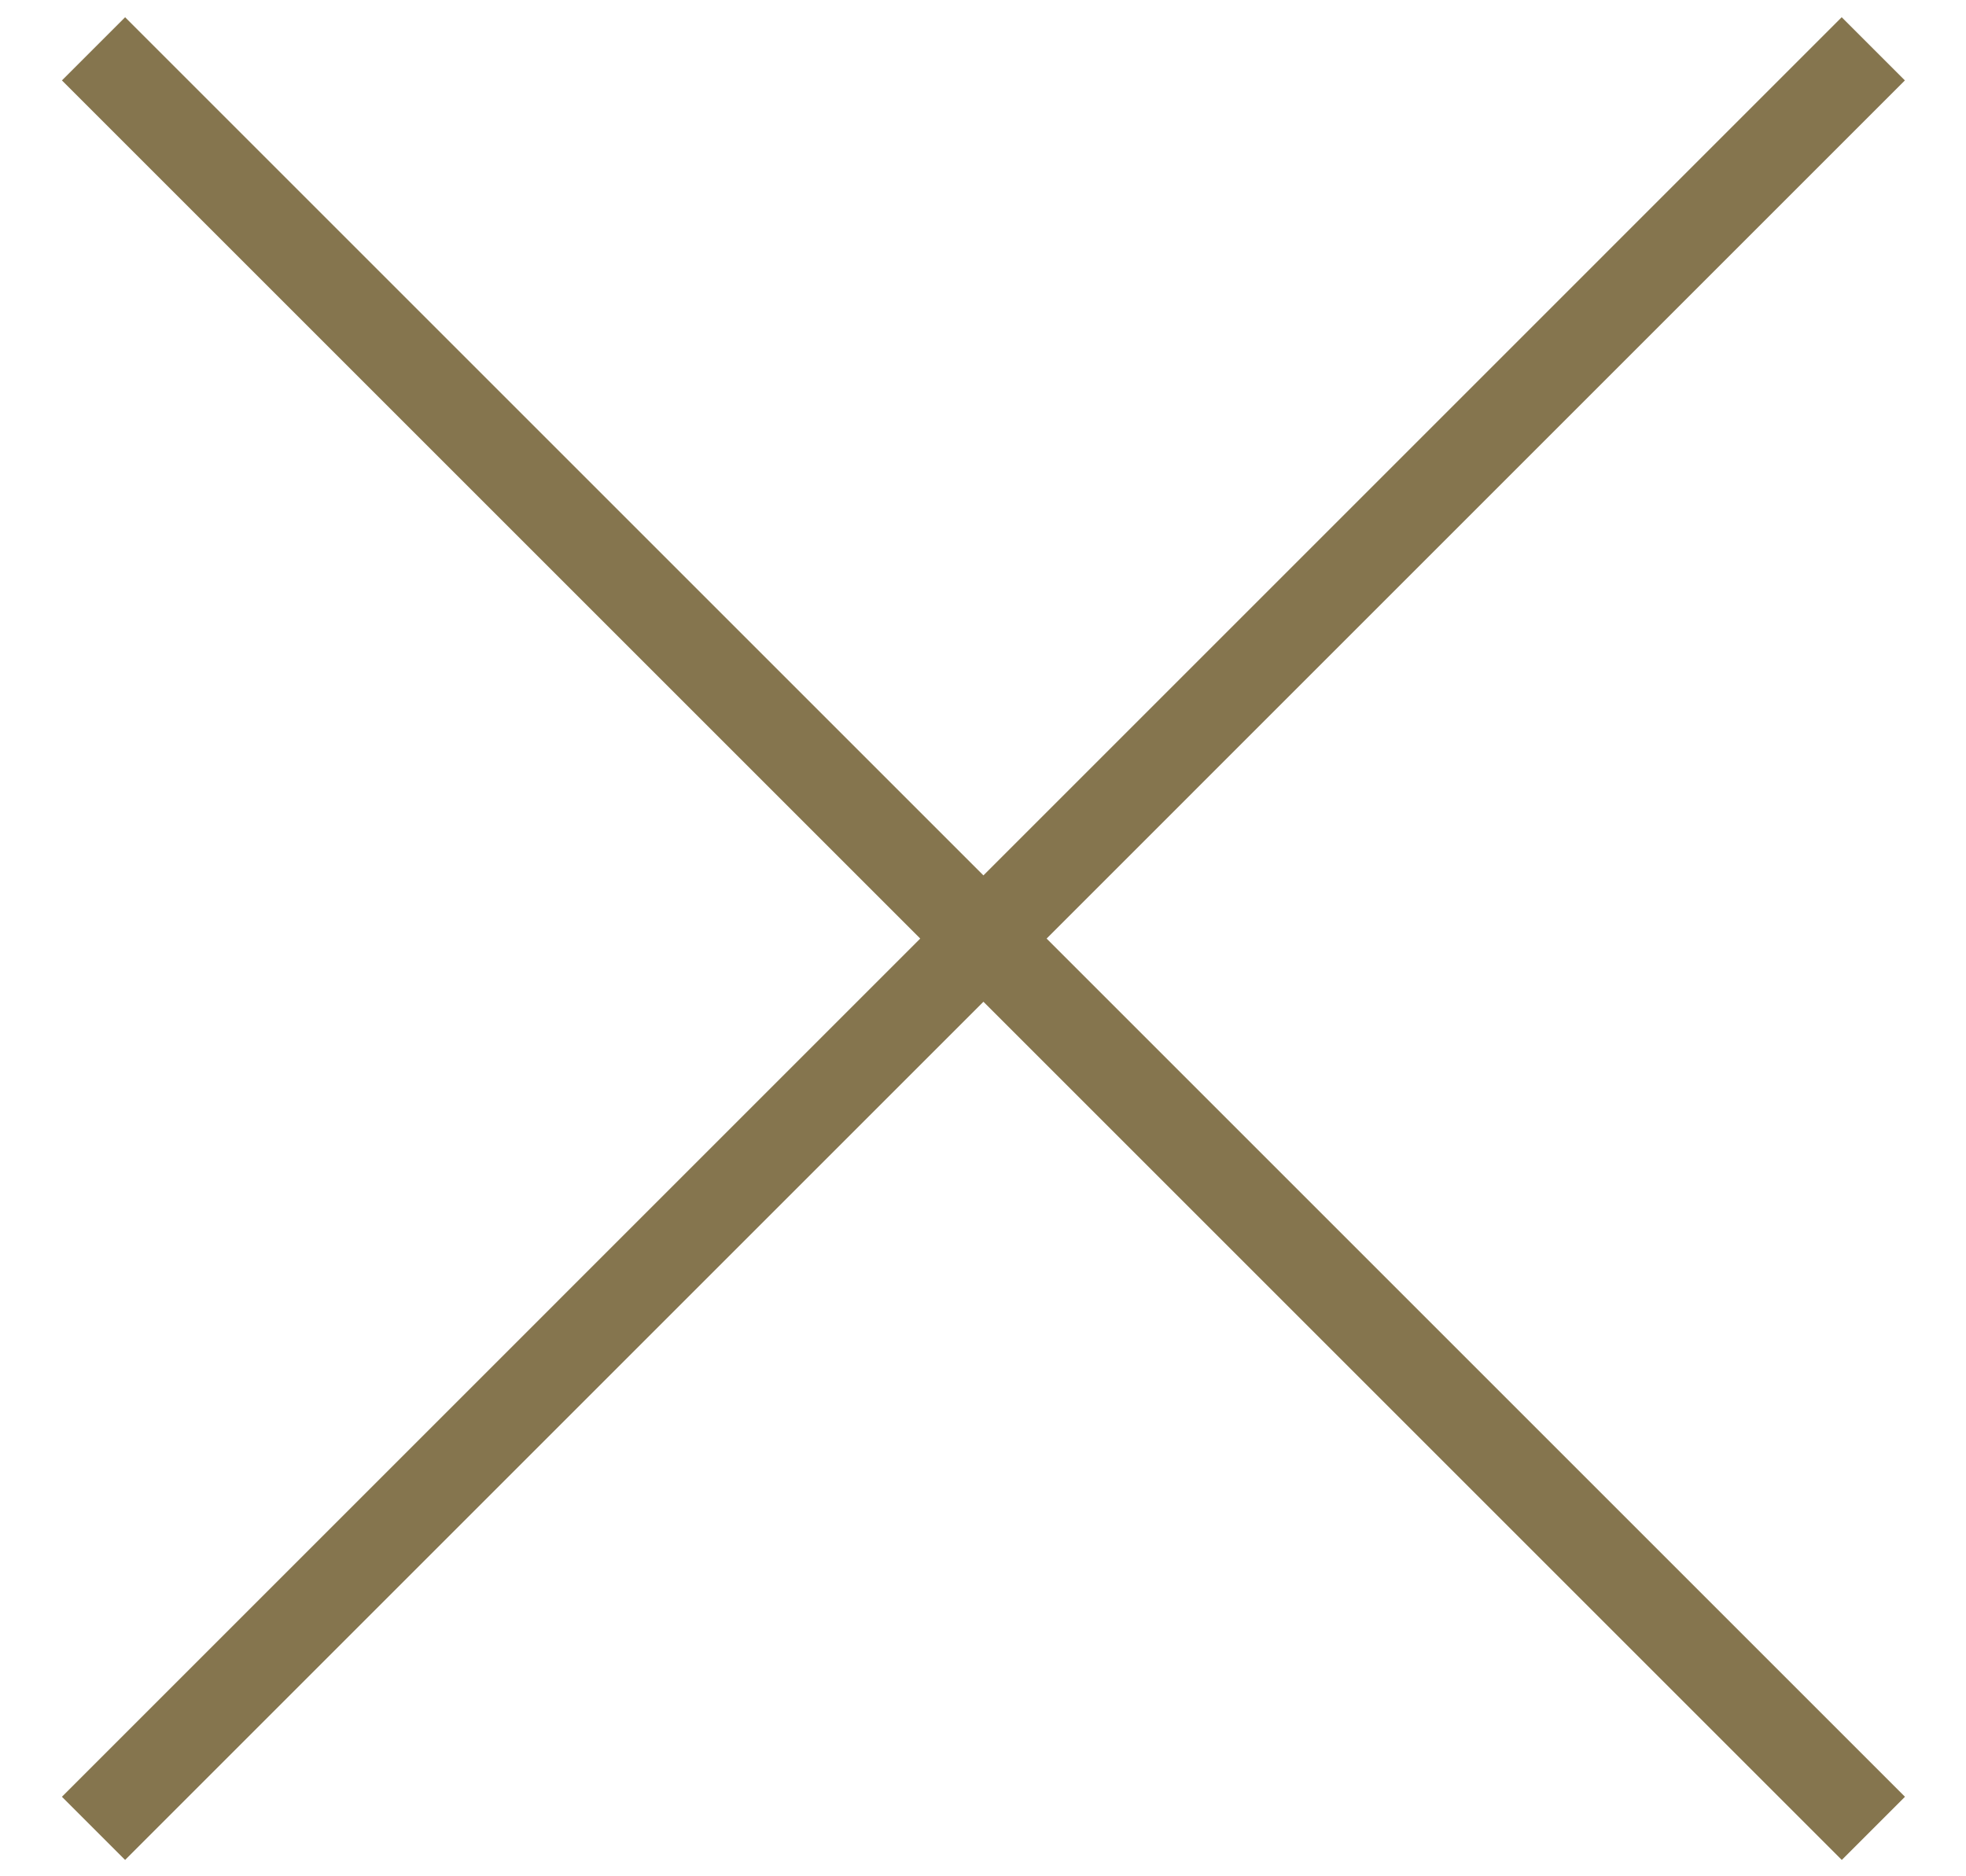 <svg width="22" height="21" viewBox="0 0 22 21" xmlns="http://www.w3.org/2000/svg"><title>Group 3@1x</title><path d="M1.4.9l19.21 19.21M20.609.9L1.4 20.11" stroke-linecap="square" stroke="#85754E" fill="none"/></svg>